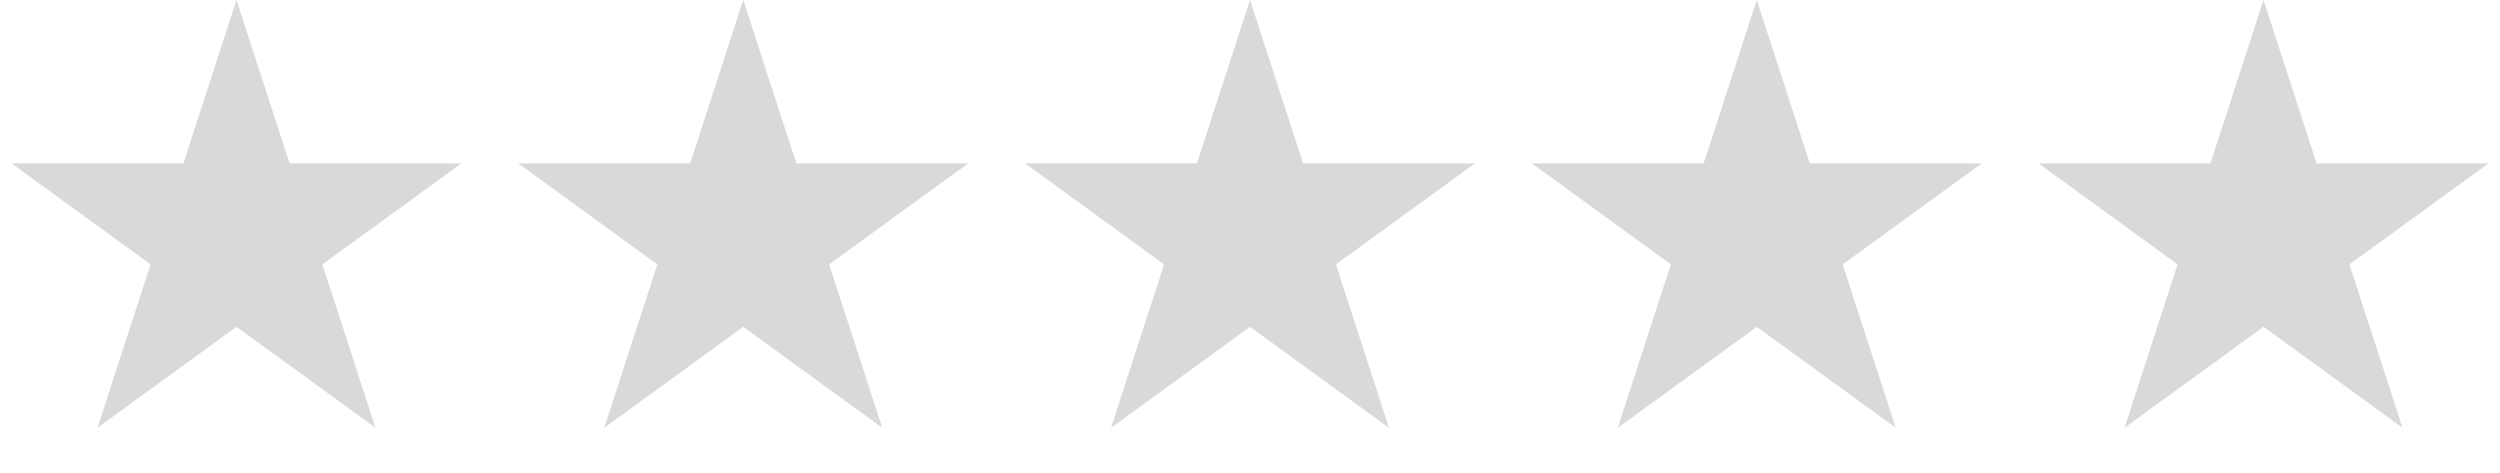 <svg width="74" height="14" viewBox="0 0 74 14" fill="none" xmlns="http://www.w3.org/2000/svg">
<g id="Group 89">
<path id="Star 1" d="M7 0L8.572 4.837H13.657L9.543 7.826L11.114 12.663L7 9.674L2.885 12.663L4.457 7.826L0.343 4.837H5.428L7 0Z" fill="#D9D9D9"/>
<path id="Star 2" d="M22 0L23.572 4.837H28.657L24.543 7.826L26.114 12.663L22 9.674L17.886 12.663L19.457 7.826L15.343 4.837H20.428L22 0Z" fill="#D9D9D9"/>
<path id="Star 3" d="M37 0L38.572 4.837H43.657L39.543 7.826L41.114 12.663L37 9.674L32.886 12.663L34.457 7.826L30.343 4.837H35.428L37 0Z" fill="#D9D9D9"/>
<path id="Star 4" d="M52 0L53.572 4.837H58.657L54.543 7.826L56.114 12.663L52 9.674L47.886 12.663L49.457 7.826L45.343 4.837H50.428L52 0Z" fill="#D9D9D9"/>
<path id="Star 5" d="M67 0L68.572 4.837H73.657L69.543 7.826L71.115 12.663L67 9.674L62.886 12.663L64.457 7.826L60.343 4.837H65.428L67 0Z" fill="#D9D9D9"/>
</g>
</svg>
